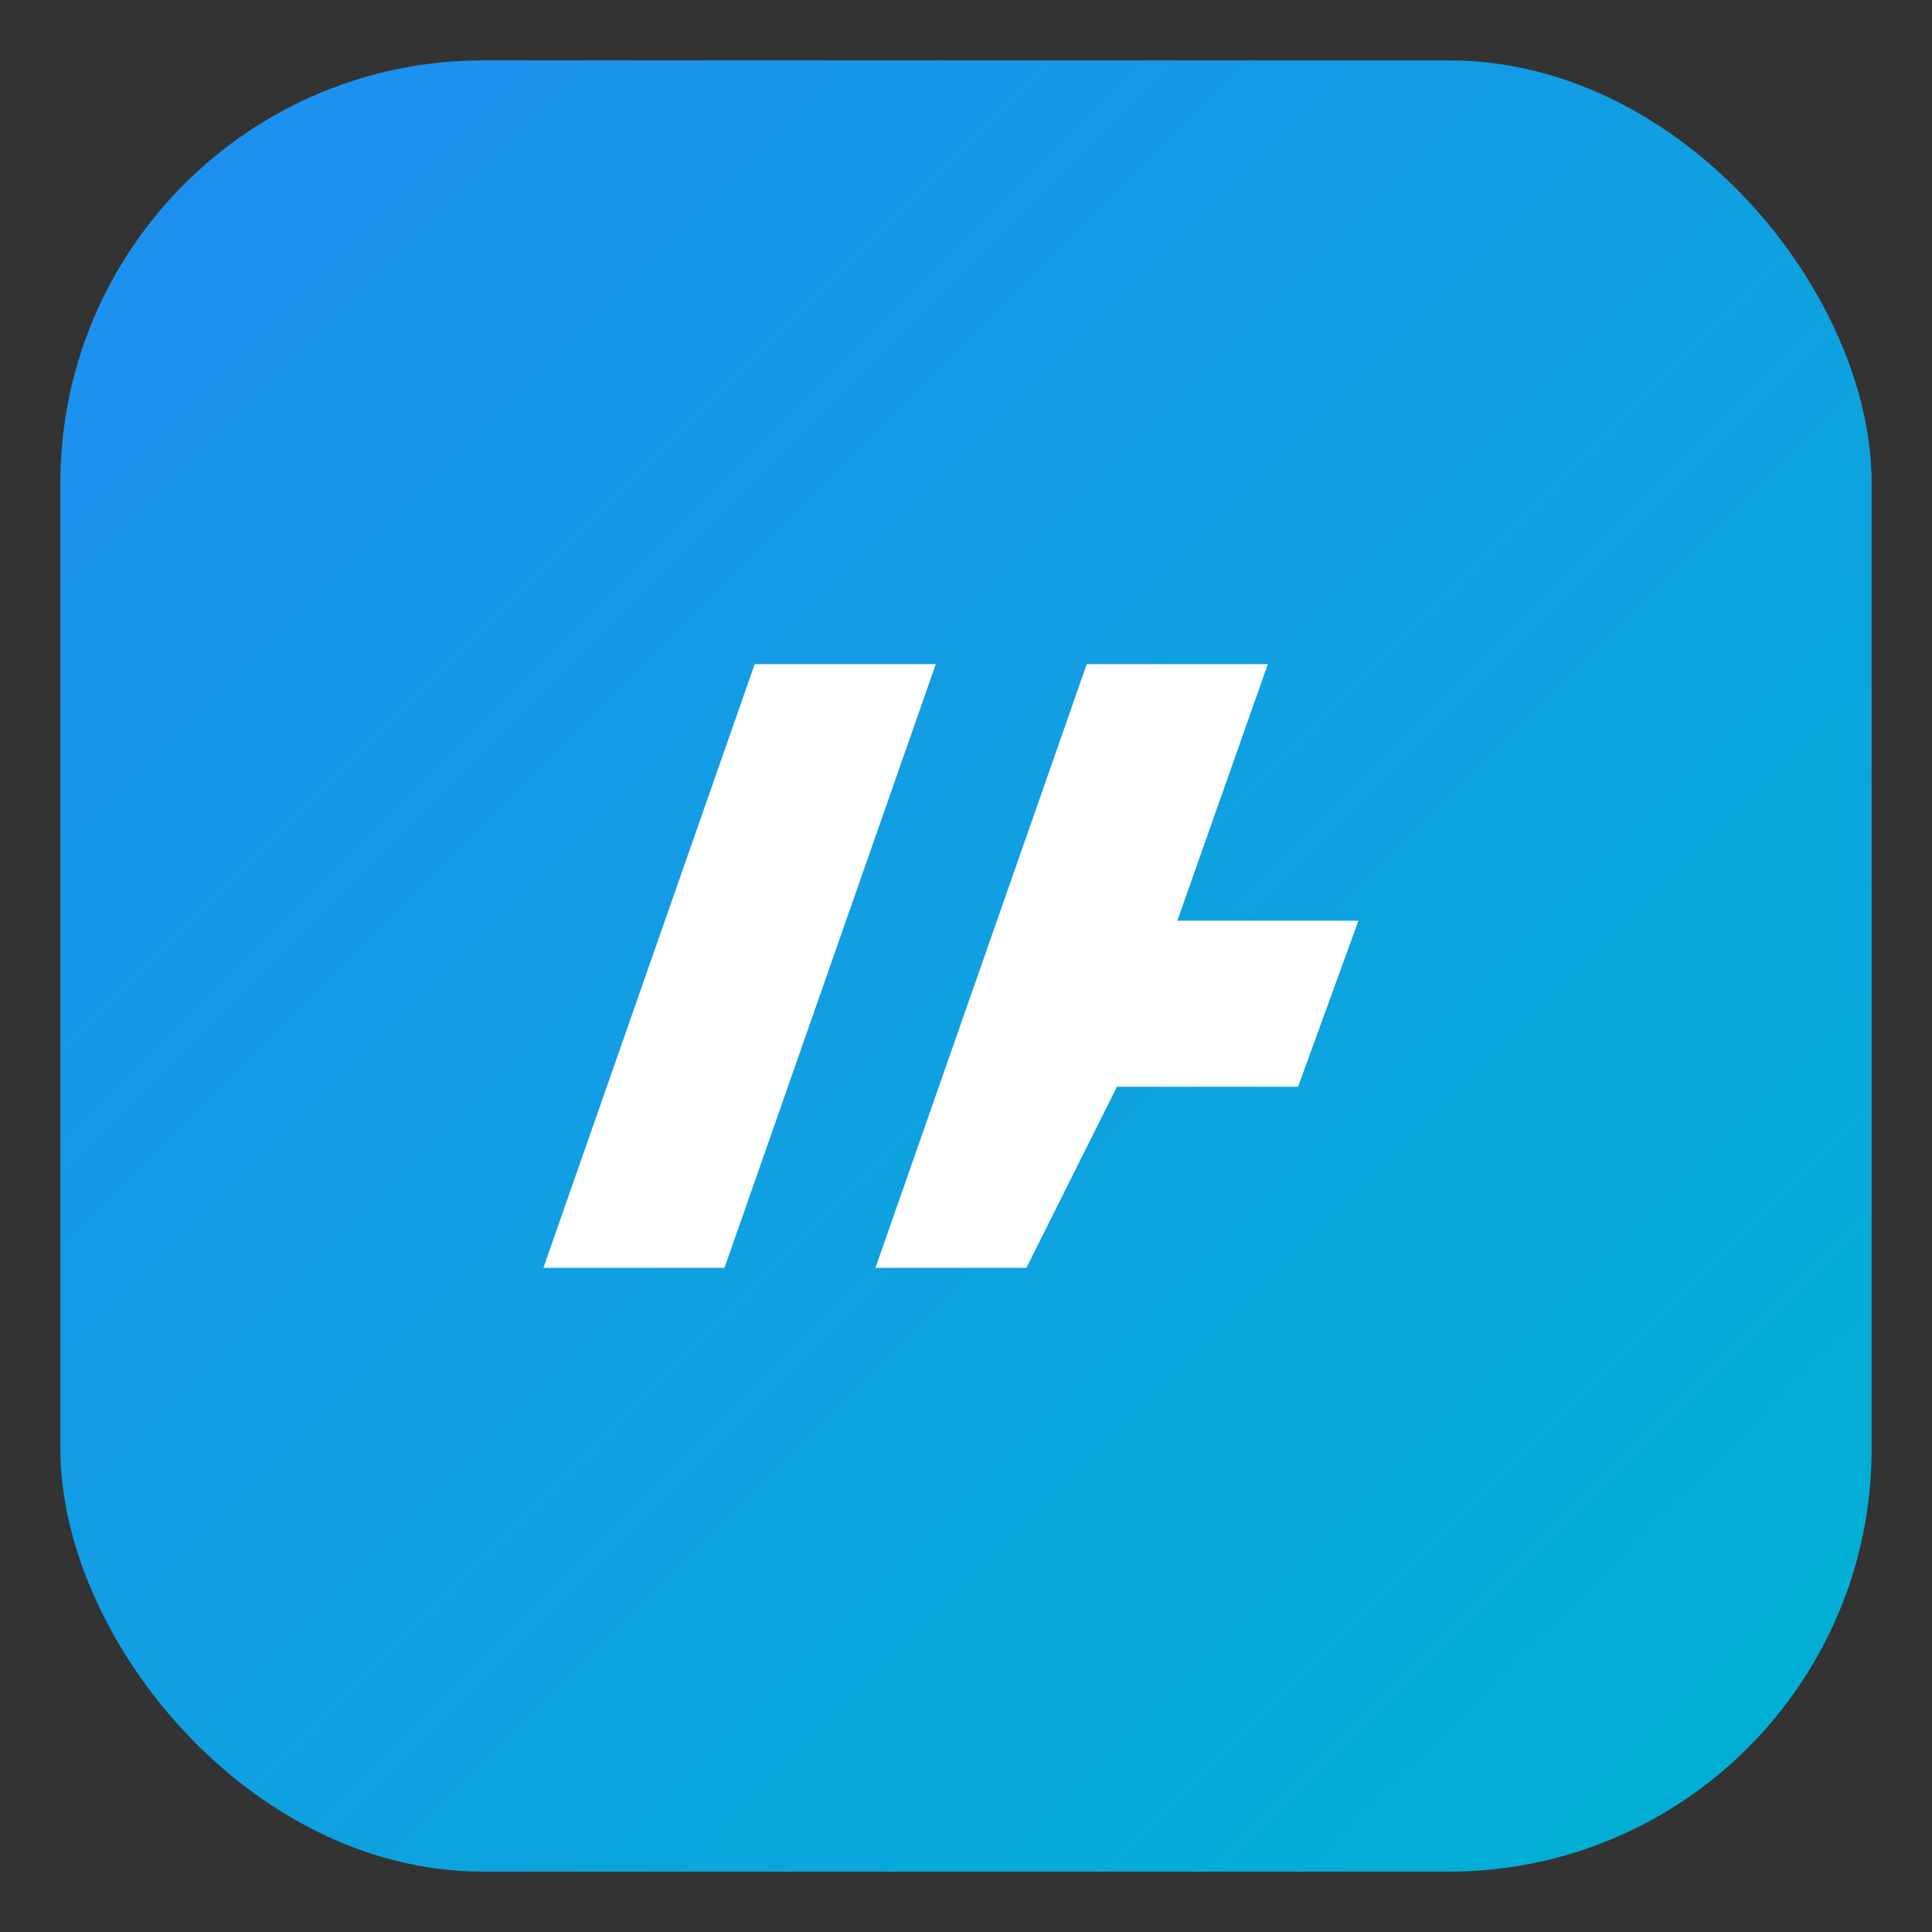 <svg width="128" height="128" viewBox="0 0 128 128" xmlns="http://www.w3.org/2000/svg" role="img" aria-labelledby="title">
  <rect x="0" y="0" width="128" height="128" fill="#333333" stroke="none"/>
  <title>Ahmad Soboh monogram</title>
  <defs>
    <linearGradient id="bg" x1="0%" y1="0%" x2="100%" y2="100%">
      <stop offset="0%" stop-color="#1f8ef1" />
      <stop offset="100%" stop-color="#00b1d2" />
    </linearGradient>
  </defs>
  <rect width="120" height="120" x="4" y="4" rx="28" fill="url(#bg)" />
  <path d="M36 84L50 44h12l-14 40zm22 0L72 44h12l-6 17h12l-4 11h-12l-6 12z" fill="#ffffff" />
</svg>
